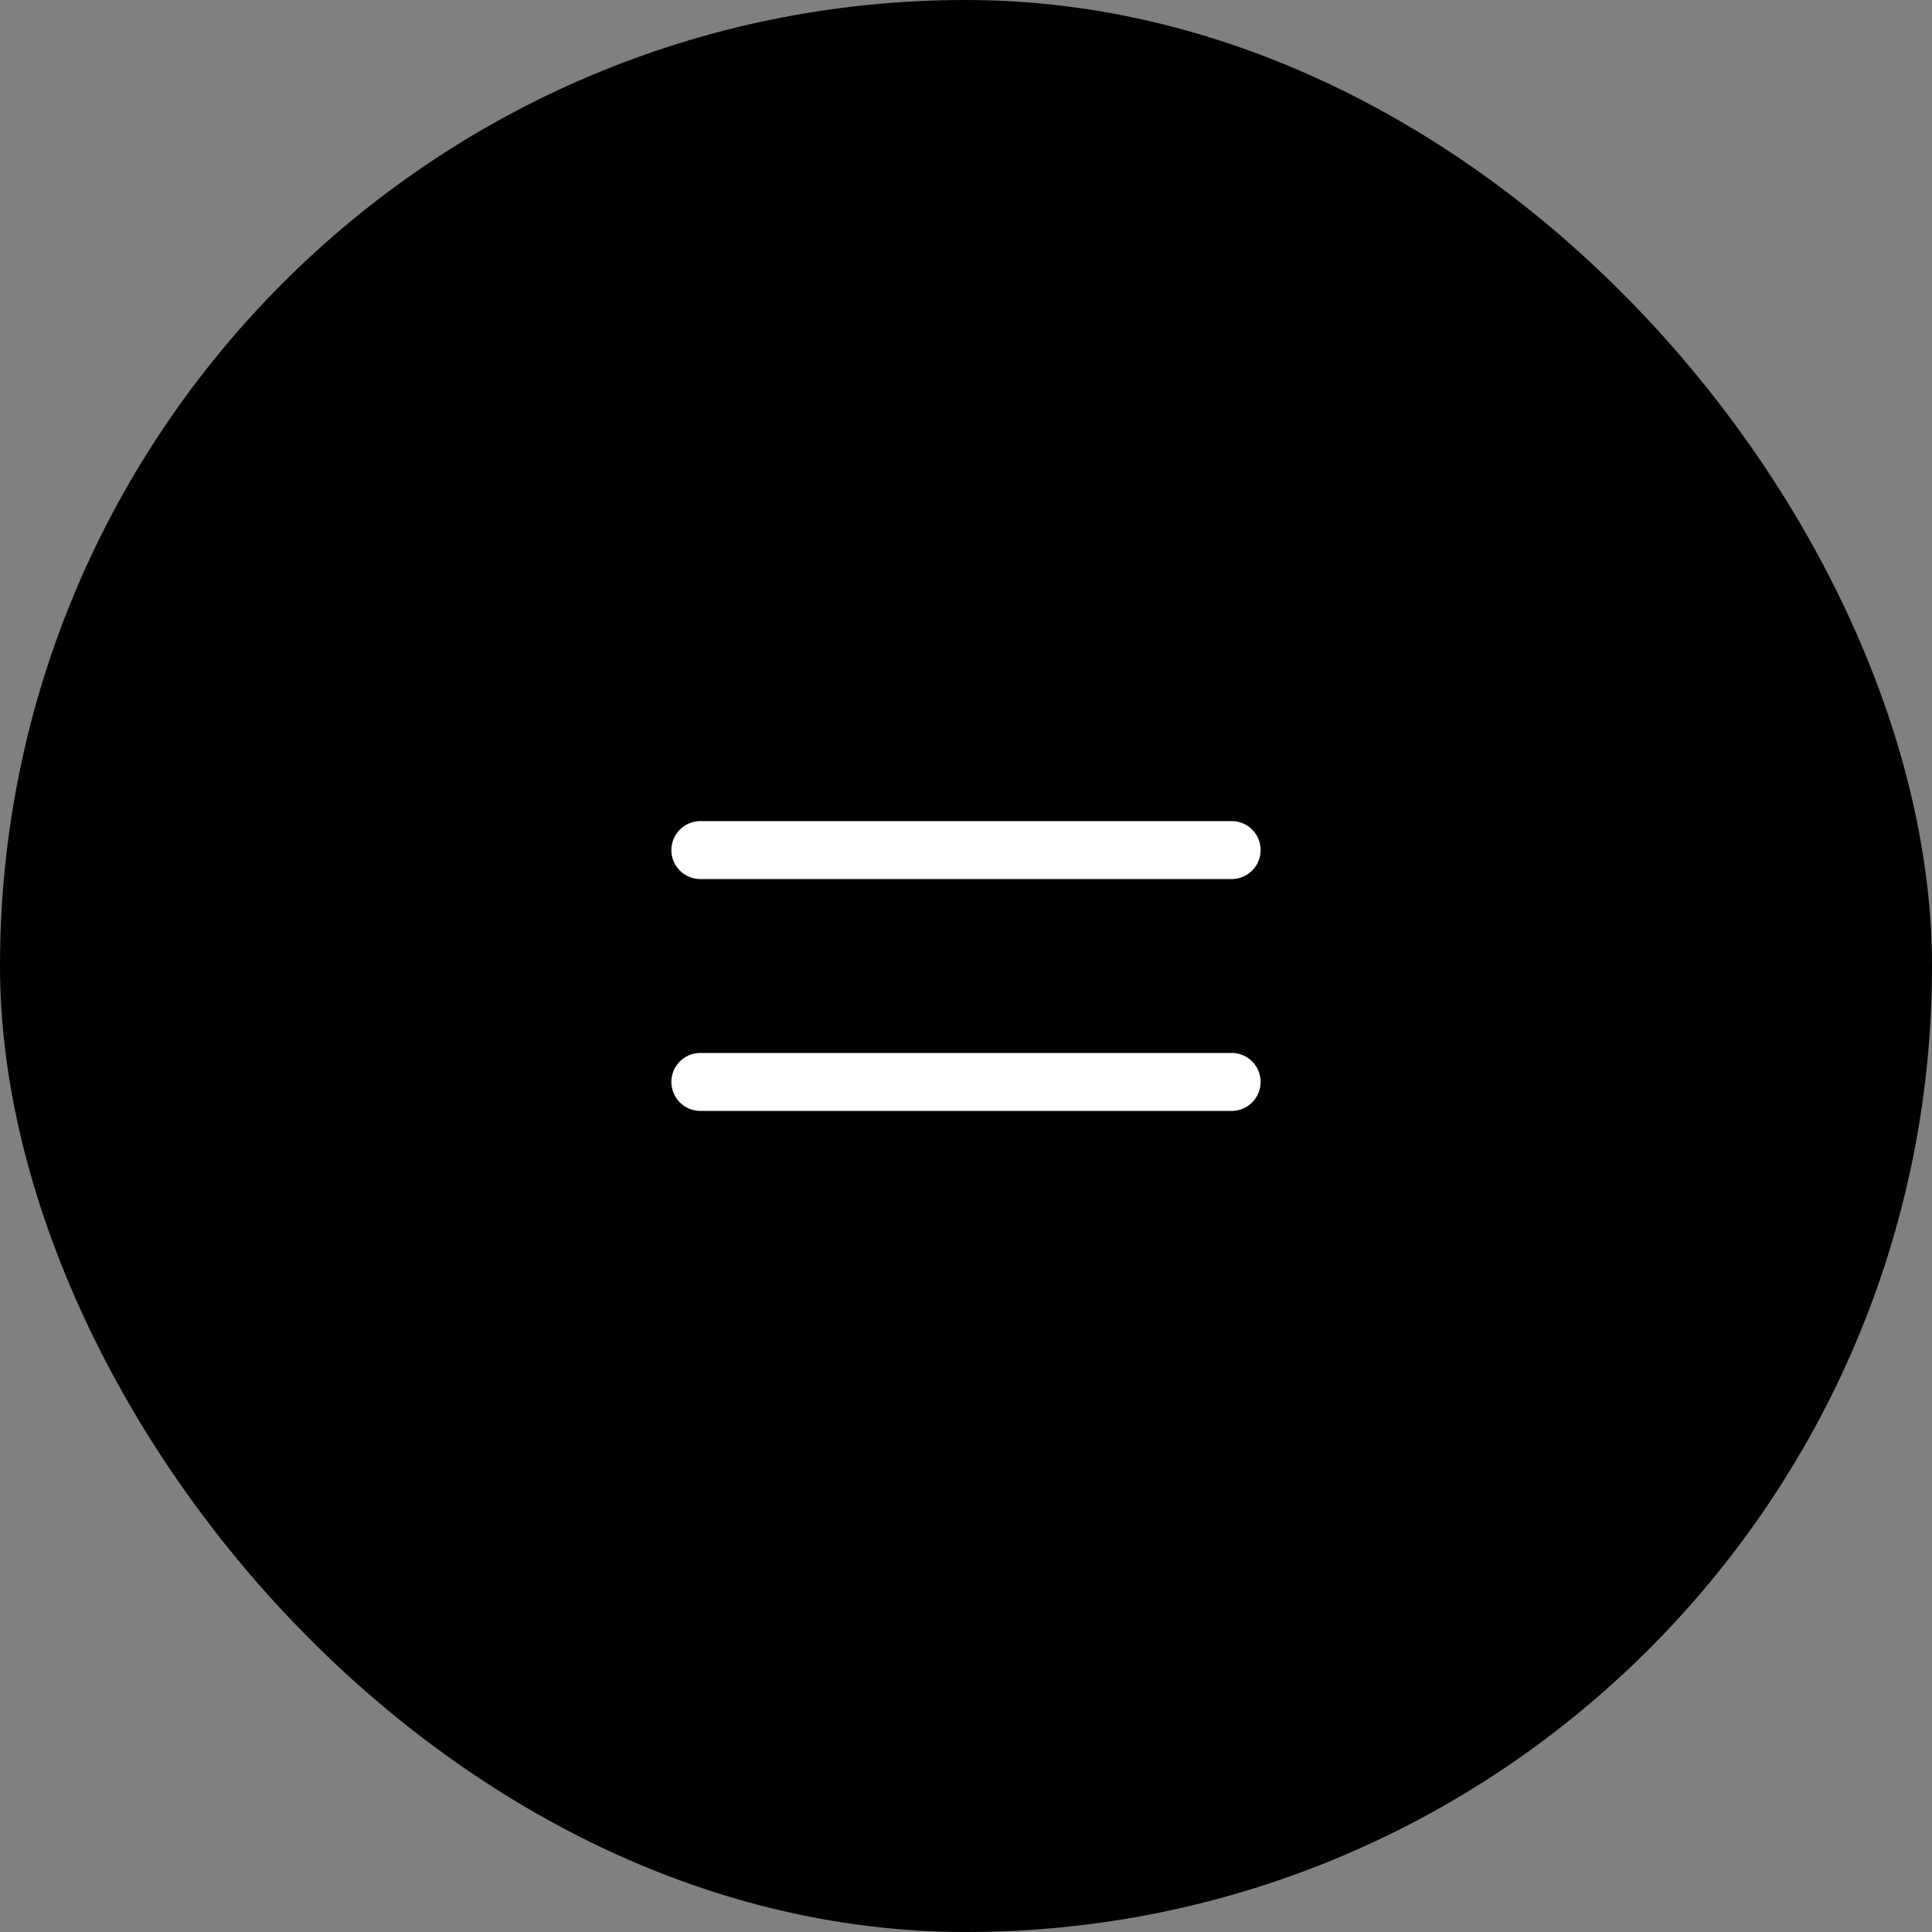 <?xml version="1.0" encoding="UTF-8"?> <svg xmlns="http://www.w3.org/2000/svg" width="50" height="50" viewBox="0 0 50 50" fill="none"><rect x="0" y="0" width="50" height="50" fill="#808080" stroke="none"/><rect width="50" height="50" rx="25" fill="black"></rect><path d="M18.125 22H31.875" stroke="white" stroke-width="1.5" stroke-linecap="round" stroke-linejoin="round"></path><path d="M18.125 28H31.875" stroke="white" stroke-width="1.5" stroke-linecap="round" stroke-linejoin="round"></path></svg> 